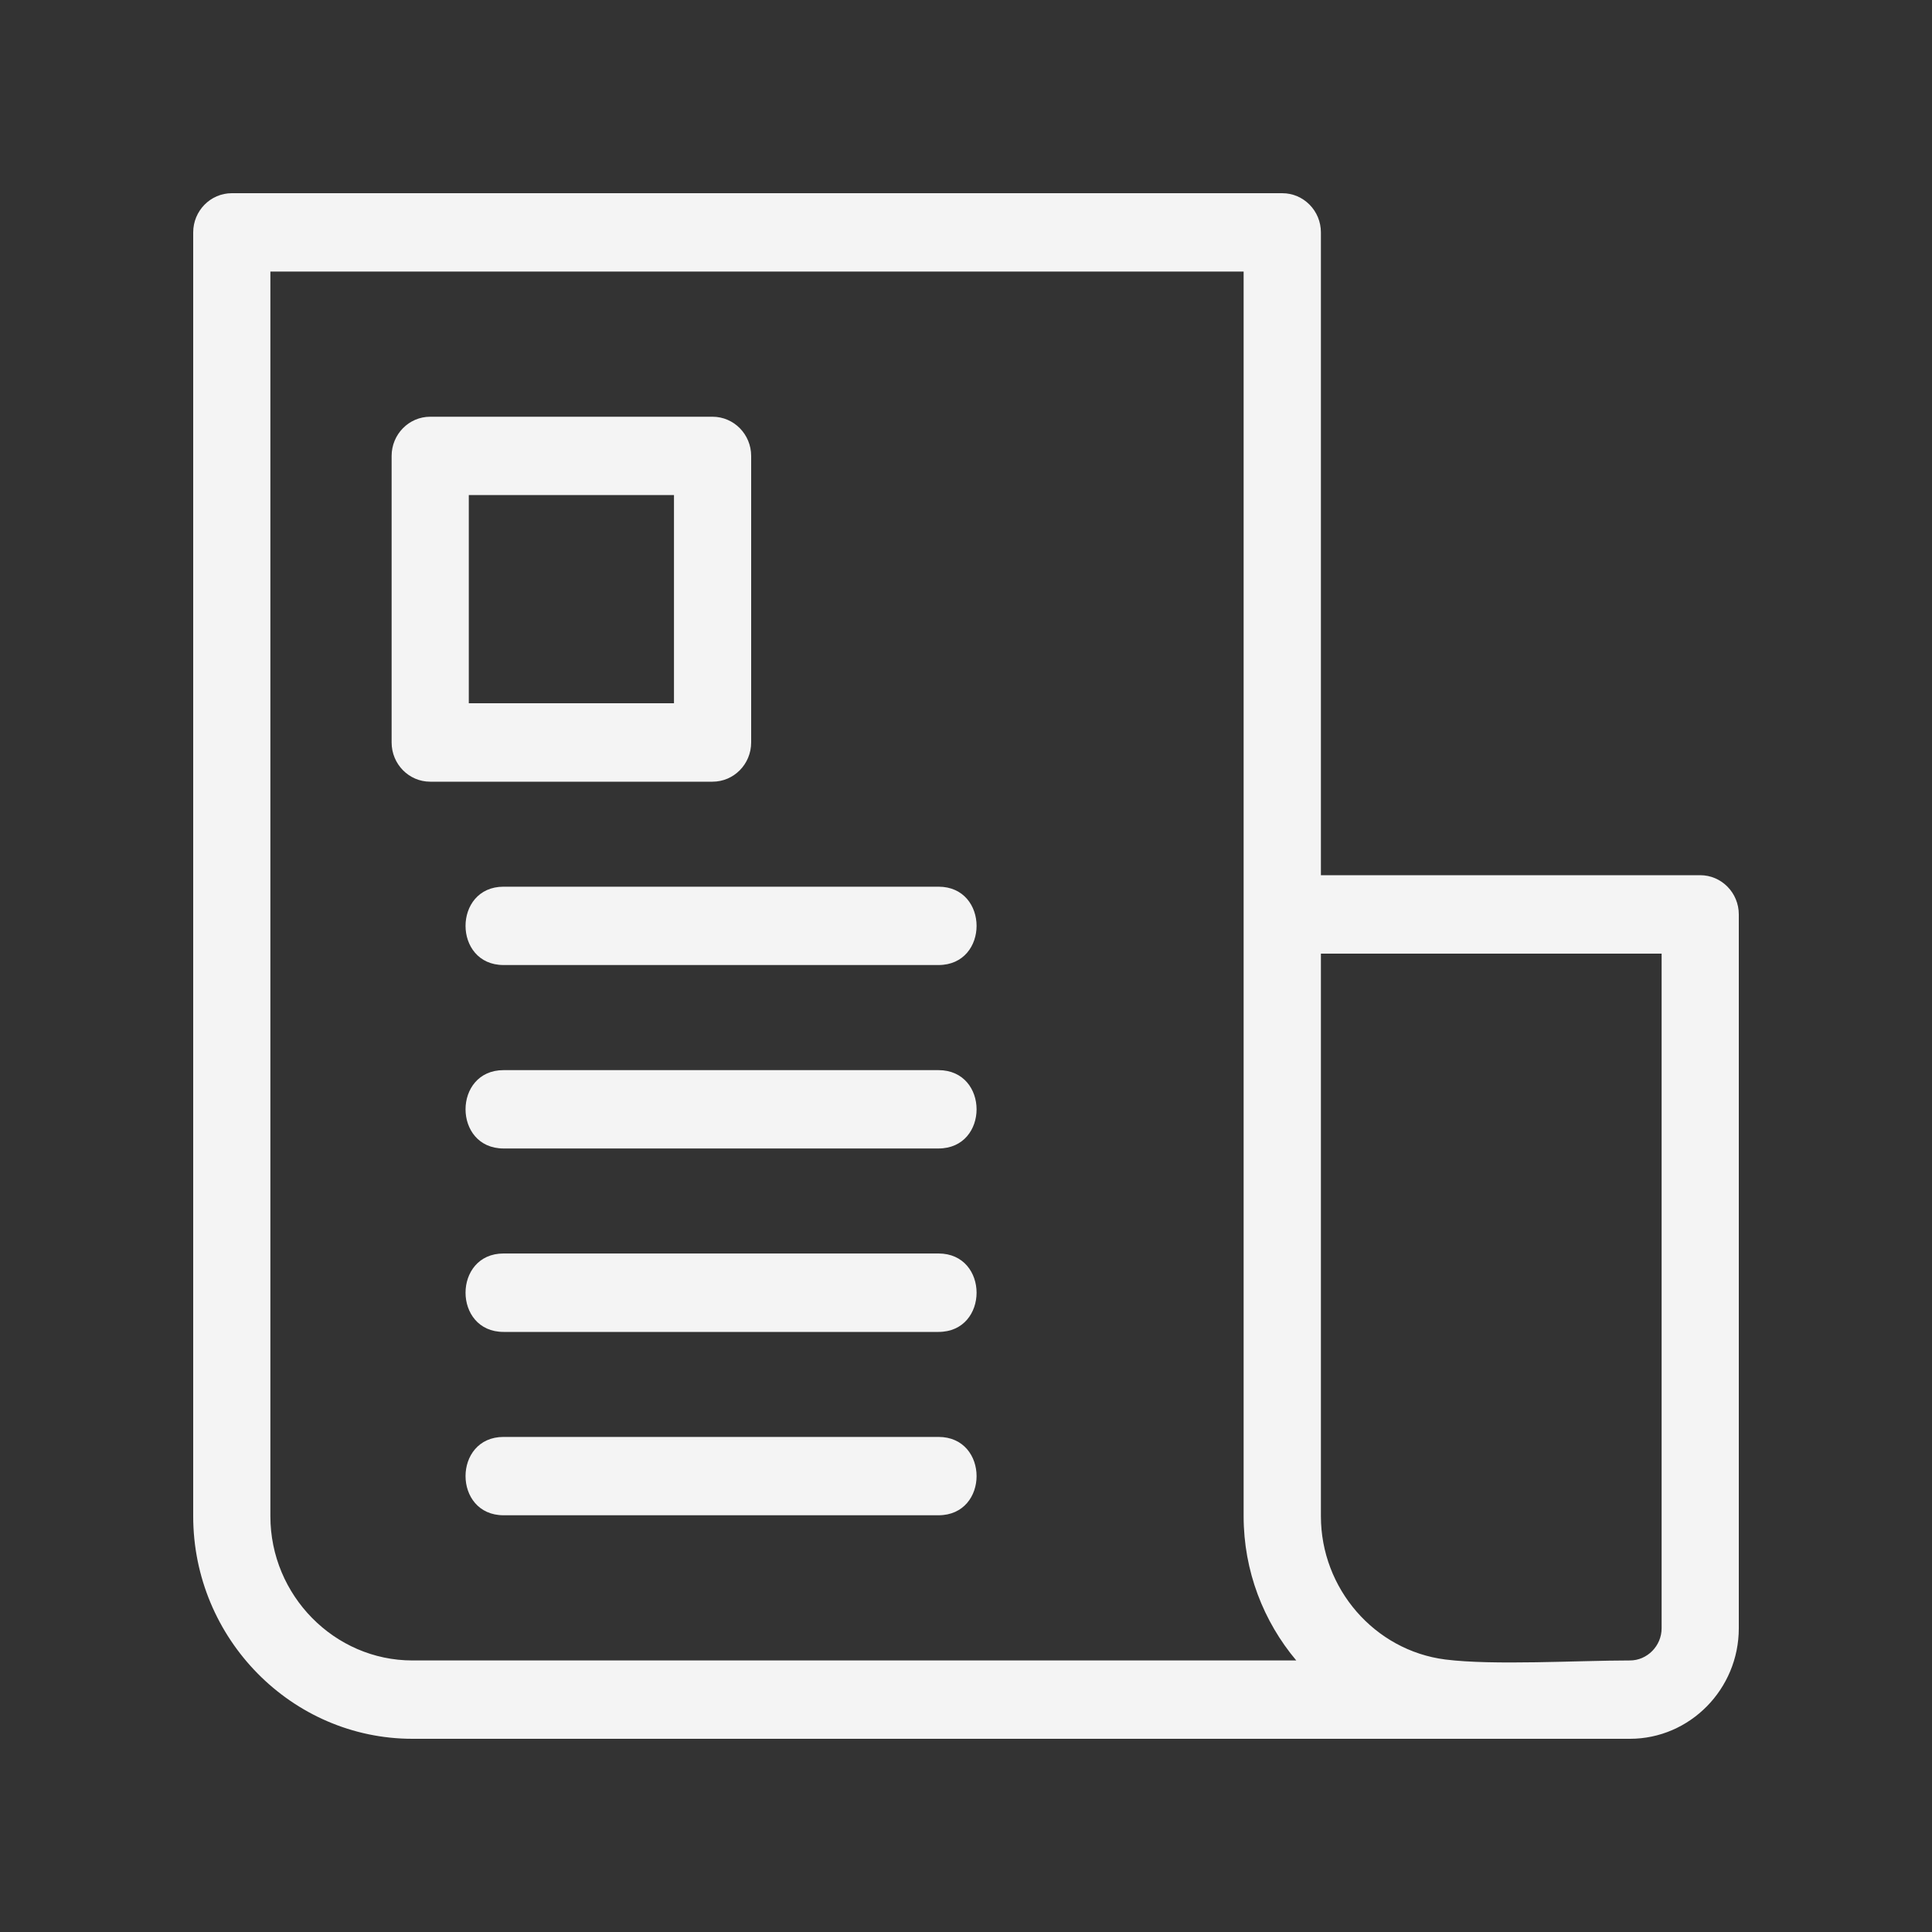 <svg width="20" height="20" viewBox="0 0 20 20" fill="none" xmlns="http://www.w3.org/2000/svg">
<rect x="0" y="0" width="20" height="20" fill="#333333" stroke="none"/>
<path d="M2.4 2H13.274C13.495 2 13.674 2.182 13.674 2.406V9.06H17.6C17.821 9.06 18 9.242 18 9.466V16.856C18 17.486 17.493 18 16.873 18H14.911H4.27C3.021 18 2 16.964 2 15.696V2.406C2 2.182 2.179 2 2.4 2ZM5.213 13.788C4.688 13.788 4.688 12.976 5.213 12.976H9.715C10.241 12.976 10.241 13.788 9.715 13.788H5.213ZM5.213 15.686C4.688 15.686 4.688 14.875 5.213 14.875H9.715C10.241 14.875 10.241 15.686 9.715 15.686H5.213ZM5.213 9.99C4.688 9.99 4.688 9.179 5.213 9.179H9.715C10.241 9.179 10.241 9.99 9.715 9.99H5.213ZM5.213 11.889C4.688 11.889 4.688 11.078 5.213 11.078H9.715C10.241 11.078 10.241 11.889 9.715 11.889H5.213ZM4.453 4.314H7.376C7.597 4.314 7.776 4.496 7.776 4.72V7.686C7.776 7.91 7.597 8.092 7.376 8.092H4.453C4.233 8.092 4.054 7.91 4.054 7.686V4.72C4.054 4.496 4.233 4.314 4.453 4.314ZM6.977 5.125H4.853V7.28H6.977V5.125ZM13.674 9.872V15.696C13.674 16.445 14.229 17.085 14.961 17.179C15.46 17.242 16.333 17.189 16.873 17.189C17.052 17.189 17.201 17.038 17.201 16.856V9.872H13.674ZM12.874 2.811H2.799V15.696C2.799 16.516 3.462 17.189 4.27 17.189H13.419C13.08 16.786 12.874 16.264 12.874 15.696V2.811Z" fill="#F4F4F4"/>
</svg>
